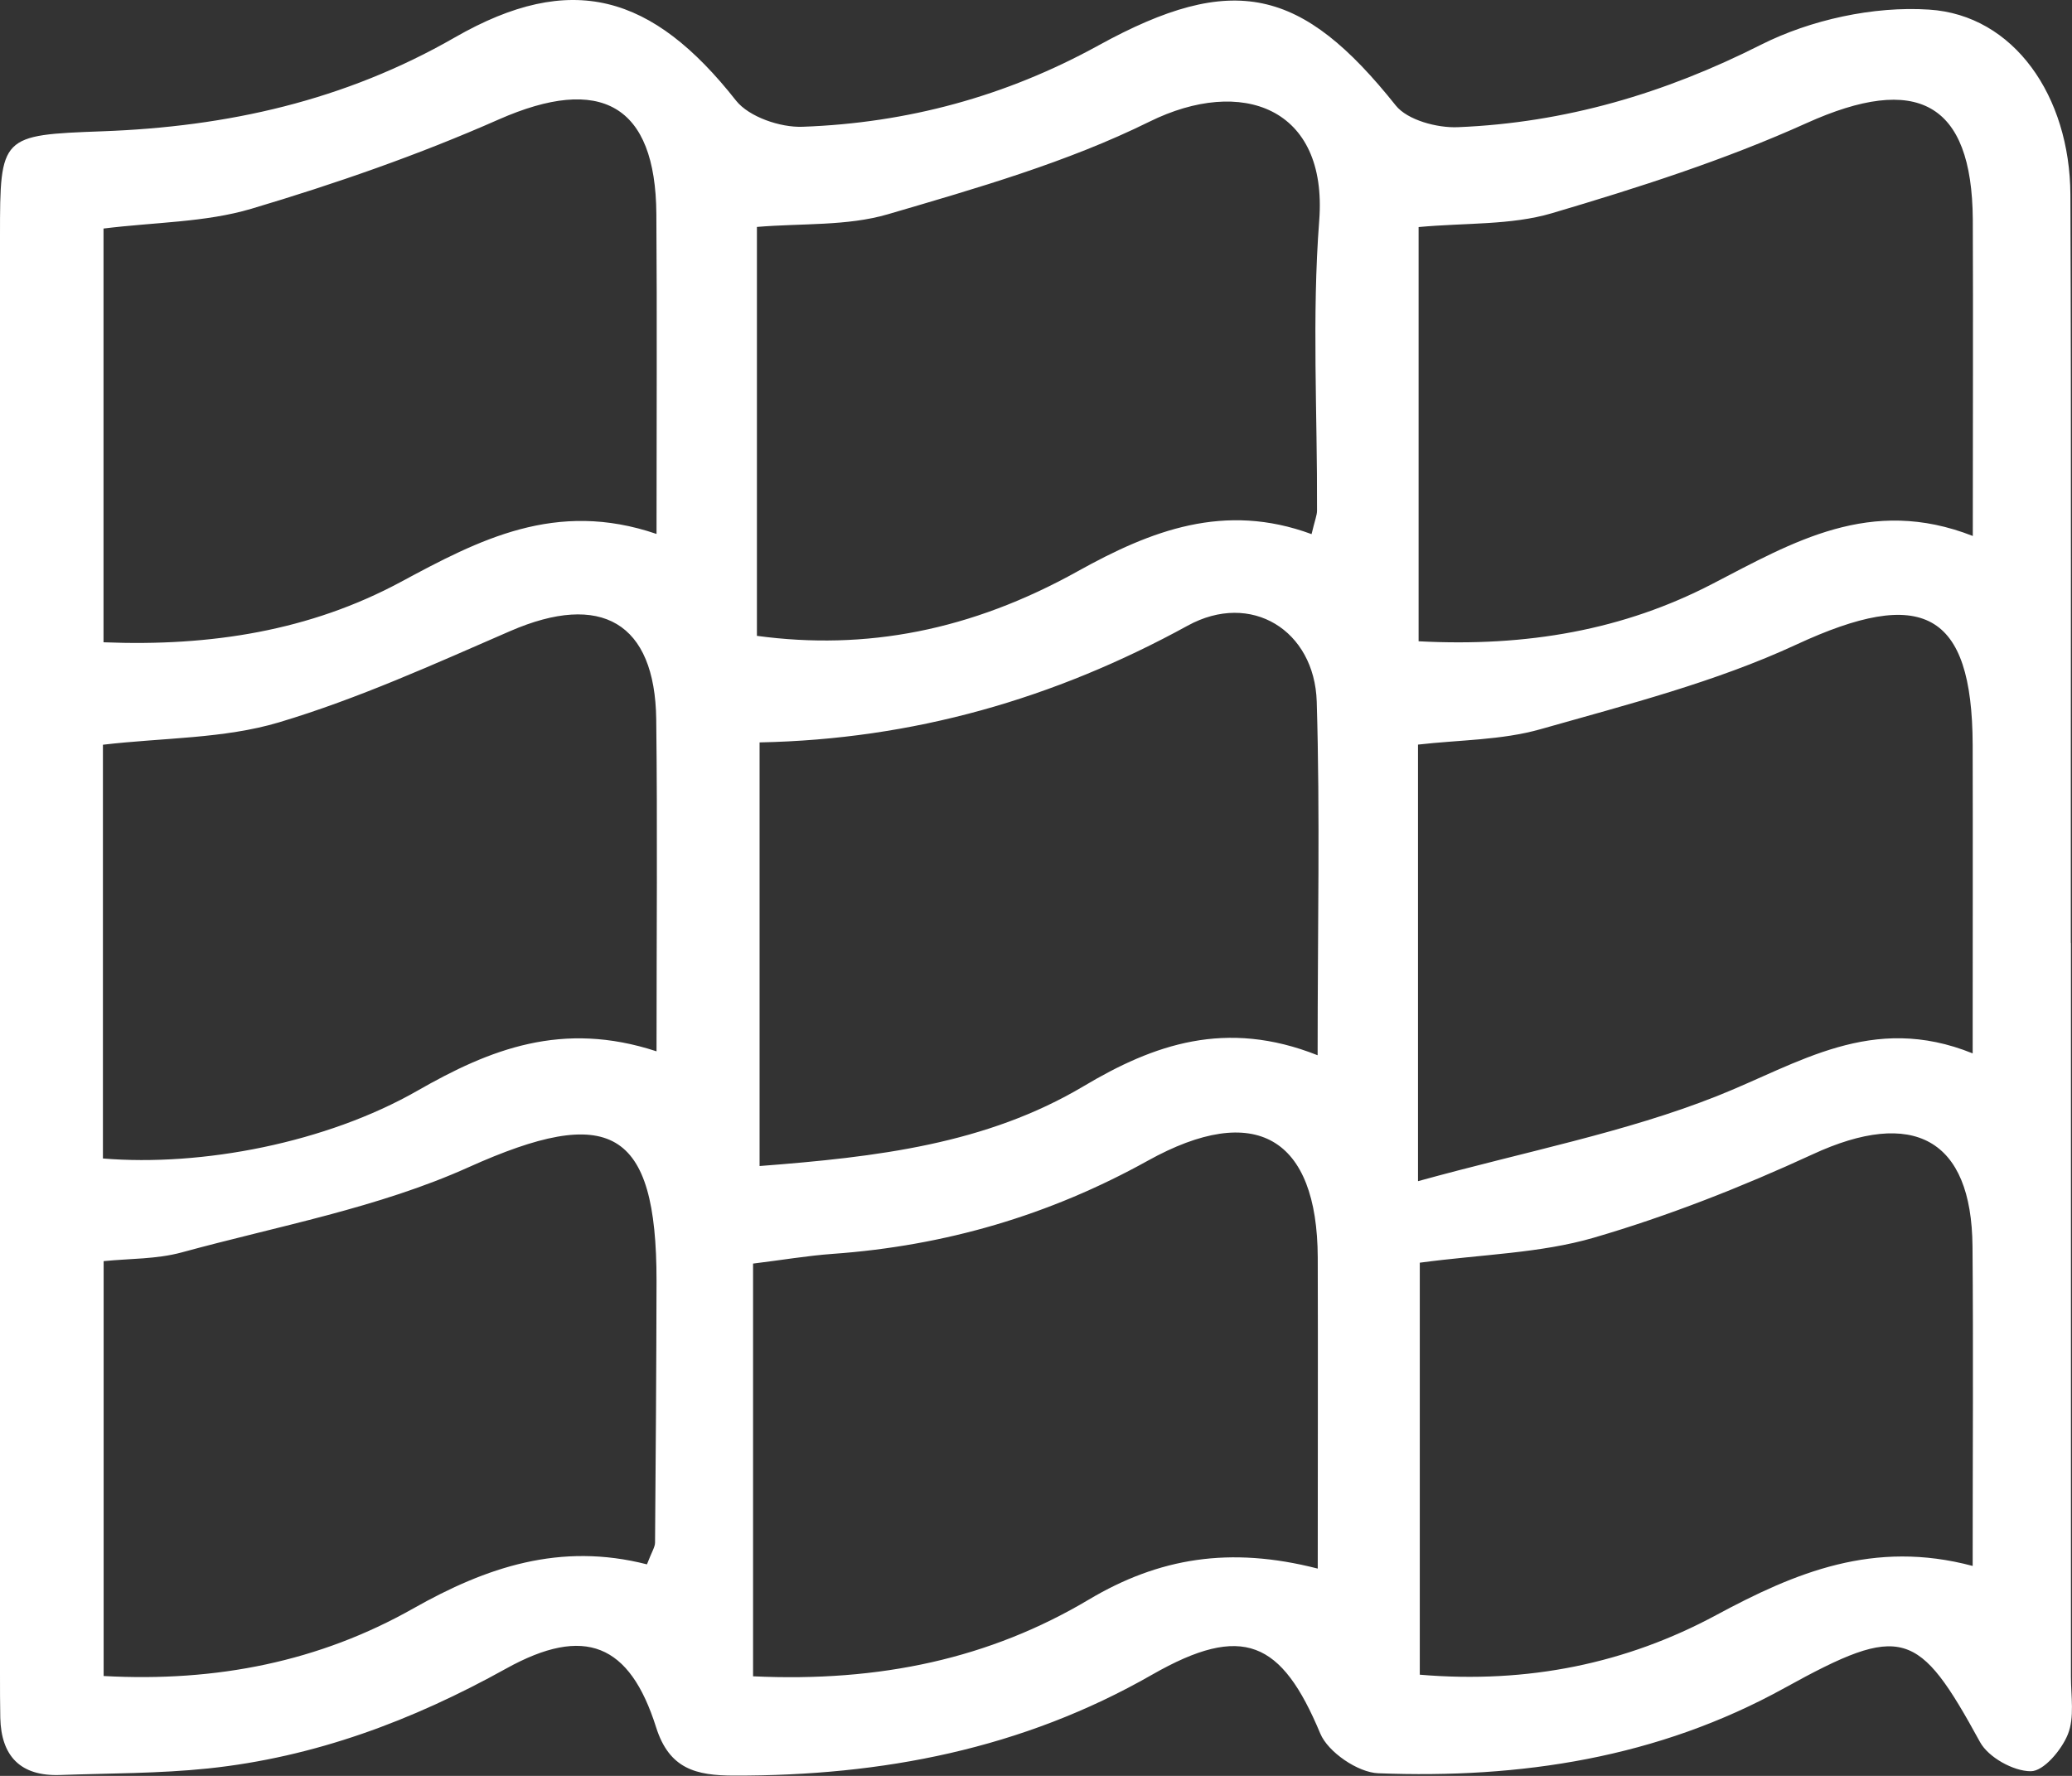 <svg width="49" height="42" viewBox="0 0 49 42" fill="none" xmlns="http://www.w3.org/2000/svg">
<rect x="0" y="0" width="49" height="42" fill="#333333" stroke="none"/>
<path d="M48.975 22.303C48.975 28.089 48.975 33.872 48.975 39.659C48.975 40.116 49.063 40.618 48.902 41.017C48.755 41.385 48.328 41.894 48.023 41.89C47.613 41.89 47.022 41.56 46.826 41.202C45.365 38.531 44.991 38.38 42.204 39.92C39.206 41.577 35.96 42.069 32.596 41.938C32.112 41.921 31.405 41.436 31.223 40.999C30.309 38.809 29.392 38.38 27.245 39.607C24.171 41.367 20.862 42 17.364 41.993C16.461 41.993 15.827 41.838 15.515 40.848C14.892 38.878 13.827 38.431 11.968 39.463C9.752 40.694 7.441 41.56 4.916 41.825C3.761 41.945 2.588 41.938 1.425 41.979C0.483 42.014 0.028 41.532 0.007 40.628C0 40.284 0 39.941 0 39.597C0 28.261 0 16.919 0 5.577C0 3.204 0.018 3.194 2.423 3.105C5.375 2.998 8.148 2.383 10.753 0.887C13.512 -0.698 15.428 -0.134 17.406 2.379C17.711 2.764 18.453 3.019 18.982 2.998C21.457 2.909 23.786 2.28 25.974 1.076C29.171 -0.684 30.789 -0.289 33.009 2.496C33.285 2.84 33.986 3.029 34.476 3.008C37.011 2.905 39.364 2.211 41.643 1.059C42.816 0.468 44.308 0.141 45.617 0.227C47.627 0.354 48.951 2.273 48.962 4.604C48.986 10.504 48.968 16.403 48.972 22.303H48.975ZM31.163 37.097C31.163 34.529 31.17 32.136 31.163 29.743C31.153 26.903 29.689 26.037 27.14 27.453C24.815 28.743 22.347 29.465 19.696 29.654C19.087 29.698 18.484 29.802 17.809 29.884V39.645C20.82 39.786 23.411 39.222 25.75 37.83C27.403 36.846 29.084 36.564 31.16 37.097H31.163ZM31.016 12.635C31.097 12.295 31.146 12.185 31.146 12.075C31.156 9.785 31.023 7.488 31.198 5.212C31.401 2.537 29.36 1.802 27.182 2.878C25.235 3.84 23.096 4.452 20.995 5.068C20.032 5.35 18.957 5.278 17.9 5.367V15.038C20.473 15.386 22.959 14.918 25.491 13.508C27.221 12.546 28.957 11.872 31.016 12.632V12.635ZM31.16 24.954C31.16 21.949 31.219 19.271 31.139 16.592C31.086 14.908 29.588 13.973 28.085 14.798C24.927 16.53 21.587 17.486 17.963 17.558V27.577C20.736 27.364 23.32 27.061 25.631 25.686C27.277 24.706 28.989 24.094 31.16 24.957V24.954ZM15.298 37.001C15.417 36.692 15.491 36.588 15.491 36.482C15.508 34.419 15.522 32.36 15.526 30.297C15.529 26.663 14.409 26.109 11.082 27.605C8.953 28.564 6.576 28.997 4.3 29.619C3.708 29.781 3.067 29.764 2.451 29.826V39.638C5.133 39.786 7.56 39.291 9.769 38.043C11.502 37.063 13.246 36.471 15.302 36.998L15.298 37.001ZM2.448 5.401V15.19C4.997 15.293 7.339 14.911 9.465 13.77C11.331 12.766 13.141 11.813 15.526 12.628C15.526 9.953 15.54 7.505 15.522 5.061C15.505 2.469 14.202 1.764 11.793 2.826C9.902 3.662 7.931 4.346 5.946 4.937C4.86 5.26 3.673 5.253 2.448 5.405V5.401ZM2.43 27.398C4.783 27.594 7.724 27.024 9.871 25.796C11.583 24.816 13.295 24.132 15.526 24.864C15.526 22.128 15.55 19.57 15.519 17.015C15.491 14.722 14.213 13.993 12.066 14.925C10.27 15.705 8.47 16.524 6.597 17.084C5.294 17.473 3.866 17.445 2.434 17.613V27.398H2.43ZM33.576 29.86V39.607C36.139 39.824 38.464 39.339 40.579 38.201C42.456 37.19 44.312 36.41 46.651 37.035C46.651 34.381 46.668 31.93 46.647 29.475C46.626 26.931 45.246 26.198 42.862 27.302C41.192 28.072 39.458 28.756 37.69 29.272C36.426 29.64 35.06 29.664 33.576 29.863V29.86ZM33.544 15.166C36.121 15.303 38.404 14.894 40.491 13.811C42.403 12.821 44.234 11.727 46.654 12.676C46.654 9.977 46.664 7.585 46.654 5.192C46.636 2.407 45.327 1.736 42.722 2.912C40.789 3.785 38.741 4.439 36.696 5.044C35.729 5.329 34.654 5.267 33.548 5.37V15.169L33.544 15.166ZM33.534 27.935C36.1 27.227 38.436 26.783 40.603 25.923C42.529 25.16 44.266 23.947 46.651 24.913C46.651 22.282 46.657 19.948 46.651 17.617C46.64 14.444 45.453 13.866 42.48 15.245C40.568 16.132 38.474 16.665 36.43 17.246C35.512 17.507 34.514 17.497 33.534 17.61V27.935Z" fill="white"/>
</svg>

